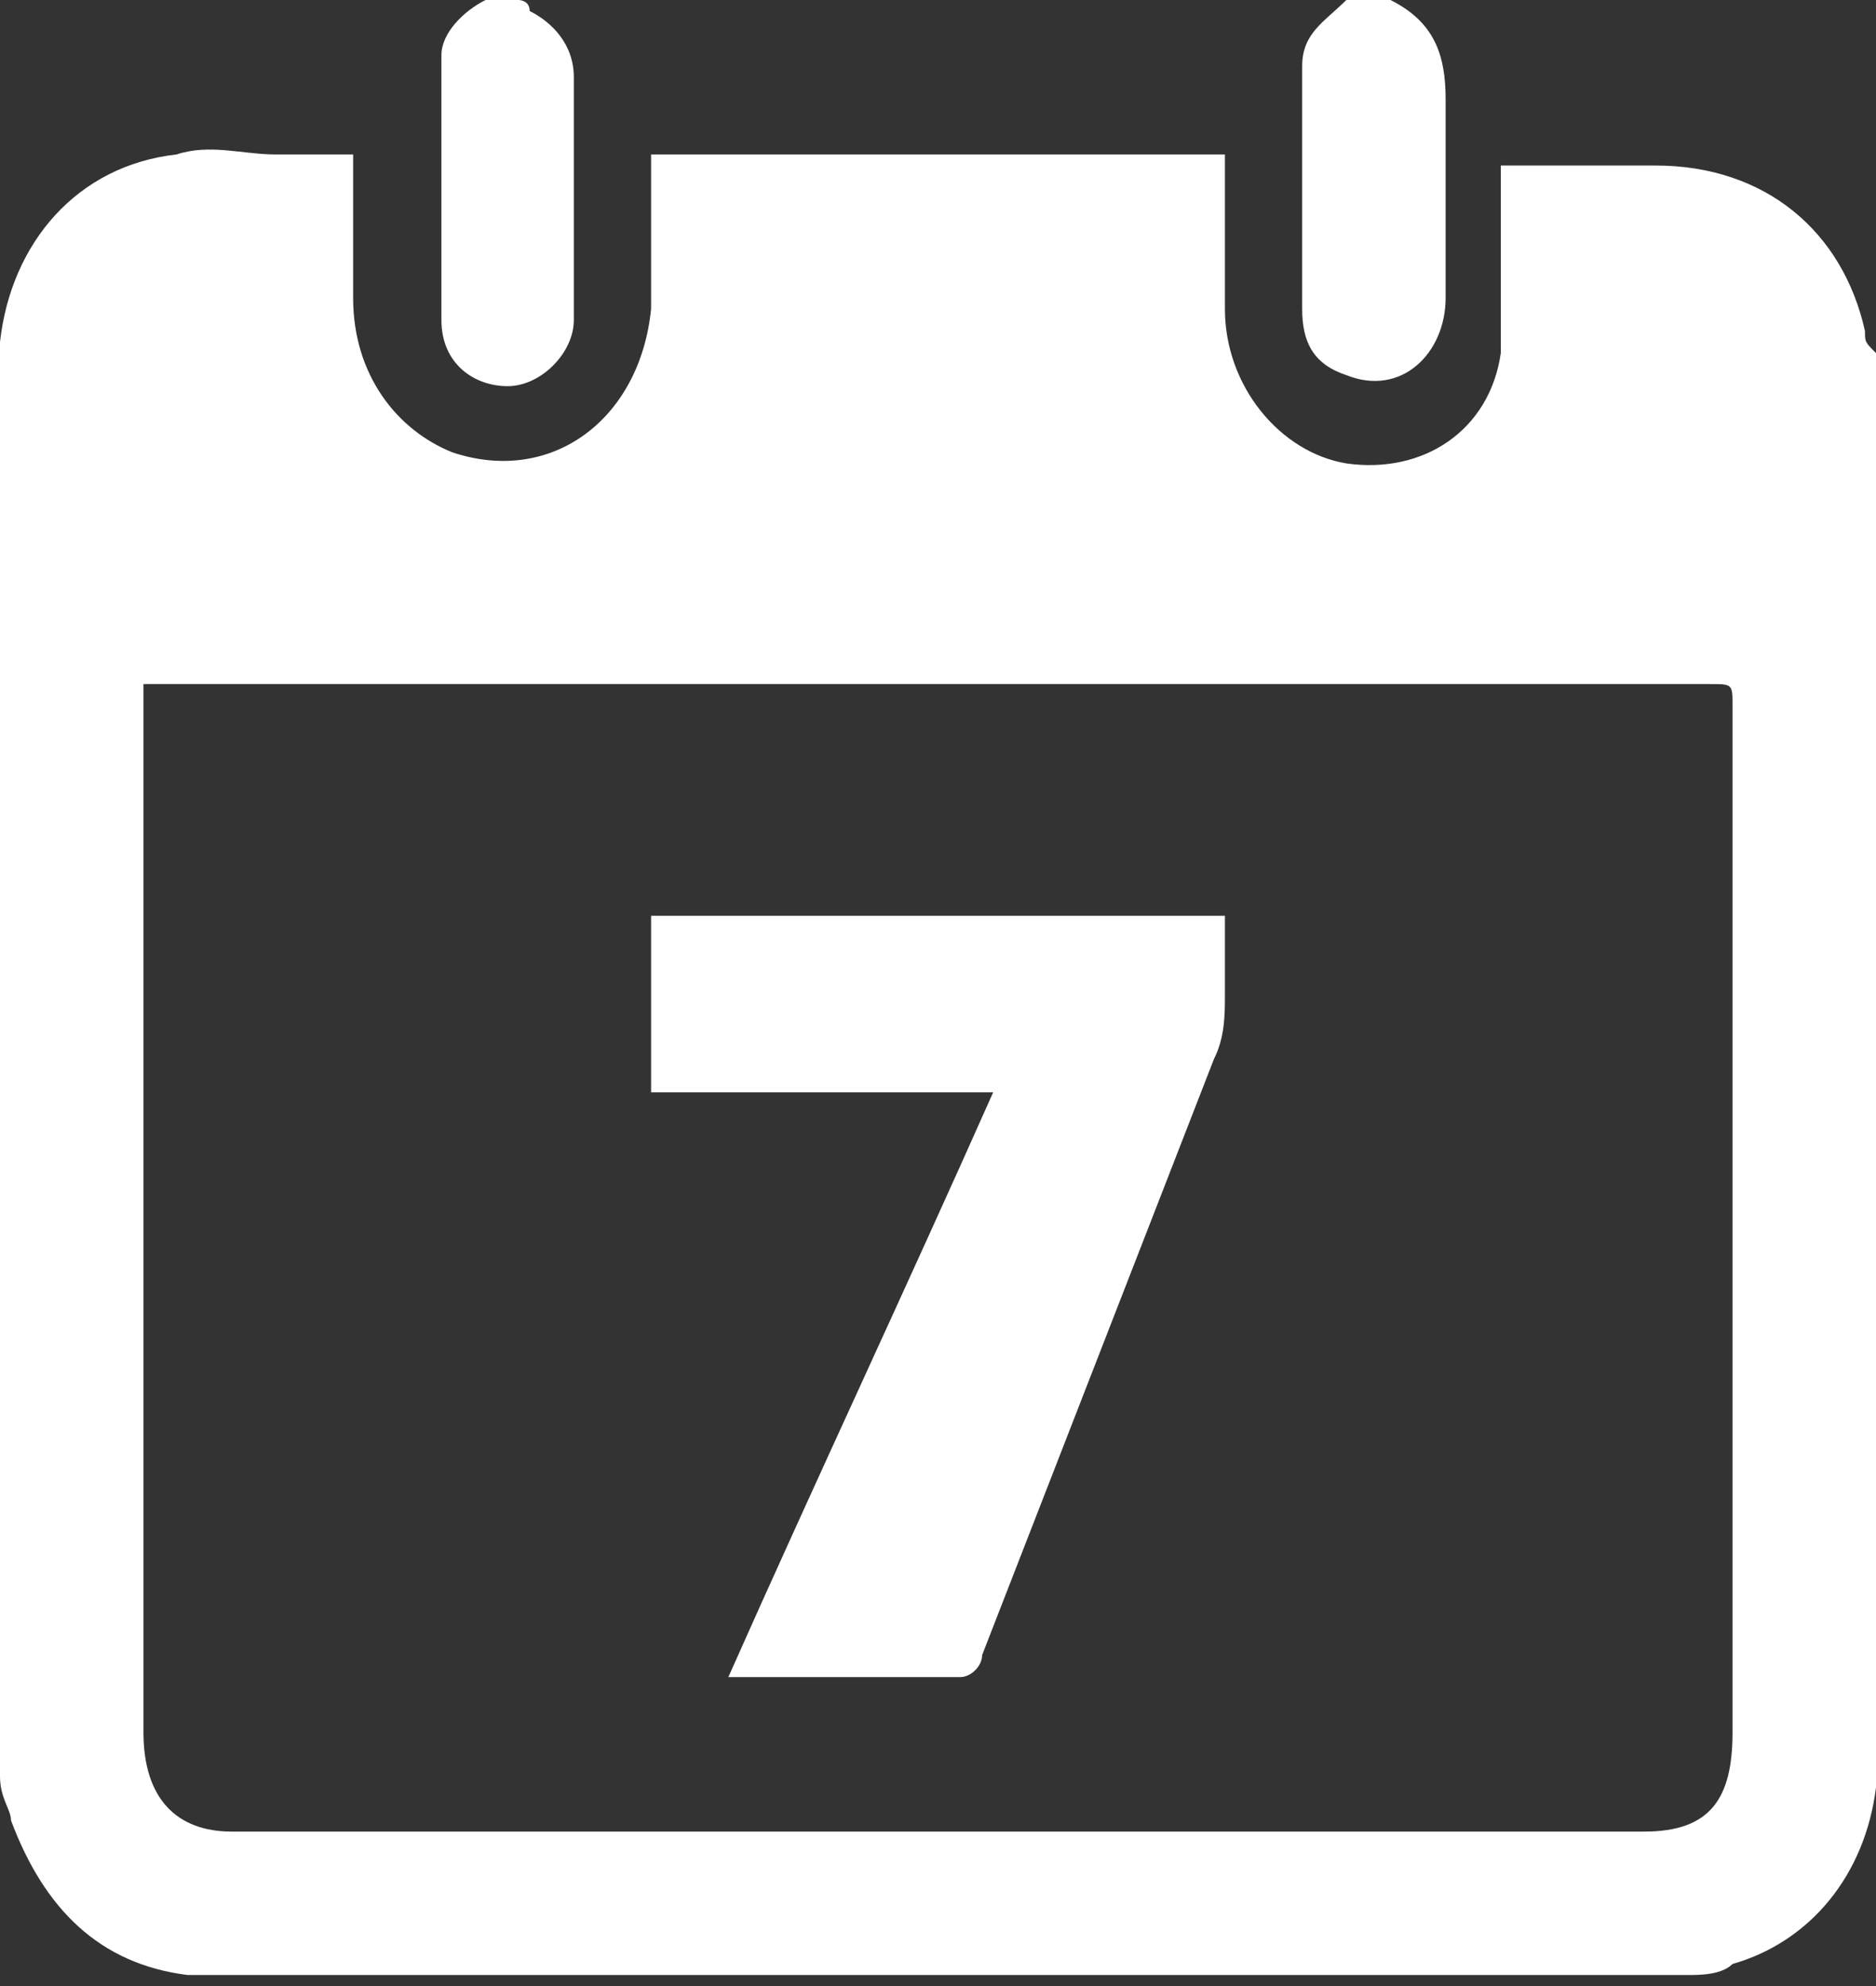 <?xml version="1.0" encoding="utf-8"?>
<!-- Generator: Adobe Illustrator 19.0.0, SVG Export Plug-In . SVG Version: 6.00 Build 0)  -->
<svg version="1.1" id="Layer_1" xmlns="http://www.w3.org/2000/svg" xmlns:xlink="http://www.w3.org/1999/xlink" x="0px" y="0px"
	 width="17px" height="18px" viewBox="0 0 17 18" style="enable-background:new 0 0 17 18;" xml:space="preserve">
<rect x="0" y="0" width="17" height="18" fill="#333333" stroke="none"/>
<style type="text/css">
	.st0{fill:#FFFFFF;}
</style>
<path class="st0" d="M0,16.1c0-4.3,0-8.6,0-12.9c0,0,0-0.1,0-0.1c0.1-0.9,0.7-1.6,1.6-1.7c0.3-0.1,0.6,0,0.9,0c0.2,0,0.5,0,0.7,0
	c0,0.1,0,0.1,0,0.2c0,0.4,0,0.7,0,1.1c0,0.7,0.4,1.2,0.9,1.4C5,4.4,5.8,3.8,5.9,2.8c0-0.4,0-0.8,0-1.2c0-0.1,0-0.1,0-0.2
	c1.7,0,3.5,0,5.2,0c0,0.1,0,0.1,0,0.2c0,0.4,0,0.8,0,1.2c0,0.7,0.5,1.3,1.1,1.4c0.7,0.1,1.3-0.3,1.4-1c0-0.2,0-0.3,0-0.5
	c0-0.4,0-0.8,0-1.2c0.5,0,0.9,0,1.4,0C16,1.5,16.7,2.1,16.9,3c0,0.1,0,0.1,0.1,0.2c0,4.3,0,8.6,0,12.9c0,0,0,0.1,0,0.1
	c-0.1,0.8-0.6,1.4-1.3,1.6c-0.1,0.1-0.3,0.1-0.4,0.1c-4.5,0-9,0-13.5,0c0,0-0.1,0-0.1,0c-0.8-0.1-1.3-0.6-1.6-1.4
	C0.1,16.4,0,16.3,0,16.1z M1.3,6.2c0,0.1,0,0.2,0,0.2c0,3.1,0,6.2,0,9.3c0,0.6,0.3,0.9,0.8,0.9c4.3,0,8.5,0,12.8,0
	c0.6,0,0.8-0.3,0.8-0.9c0-3.1,0-6.2,0-9.3c0-0.2,0-0.2-0.2-0.2c-4.6,0-9.3,0-13.9,0C1.5,6.2,1.4,6.2,1.3,6.2z"/>
<path class="st0" d="M4.7,0c0,0,0.1,0,0.1,0.1c0.2,0.1,0.4,0.3,0.4,0.6c0,0.7,0,1.5,0,2.2c0,0.3-0.3,0.6-0.6,0.6
	C4.3,3.5,4,3.3,4,2.9c0-0.8,0-1.6,0-2.4C4,0.3,4.2,0.1,4.4,0C4.5,0,4.6,0,4.7,0z"/>
<path class="st0" d="M12.6,0c0.4,0.2,0.5,0.5,0.5,0.9c0,0.6,0,1.2,0,1.8c0,0.5-0.4,0.9-0.9,0.7c-0.3-0.1-0.4-0.3-0.4-0.6
	c0-0.7,0-1.5,0-2.2c0-0.3,0.2-0.4,0.4-0.6c0,0,0.1,0,0.1-0.1C12.4,0,12.5,0,12.6,0z"/>
<path class="st0" d="M9,9.9c-1.1,0-2.1,0-3.1,0c0-0.5,0-1,0-1.6c1.7,0,3.4,0,5.2,0c0,0.2,0,0.5,0,0.7c0,0.2,0,0.4-0.1,0.6
	c-0.7,1.8-1.4,3.6-2.1,5.4c0,0.1-0.1,0.2-0.2,0.2c-0.6,0-1.3,0-1.9,0c-0.1,0-0.1,0-0.2,0C7.4,13.4,8.2,11.7,9,9.9z"/>
</svg>
